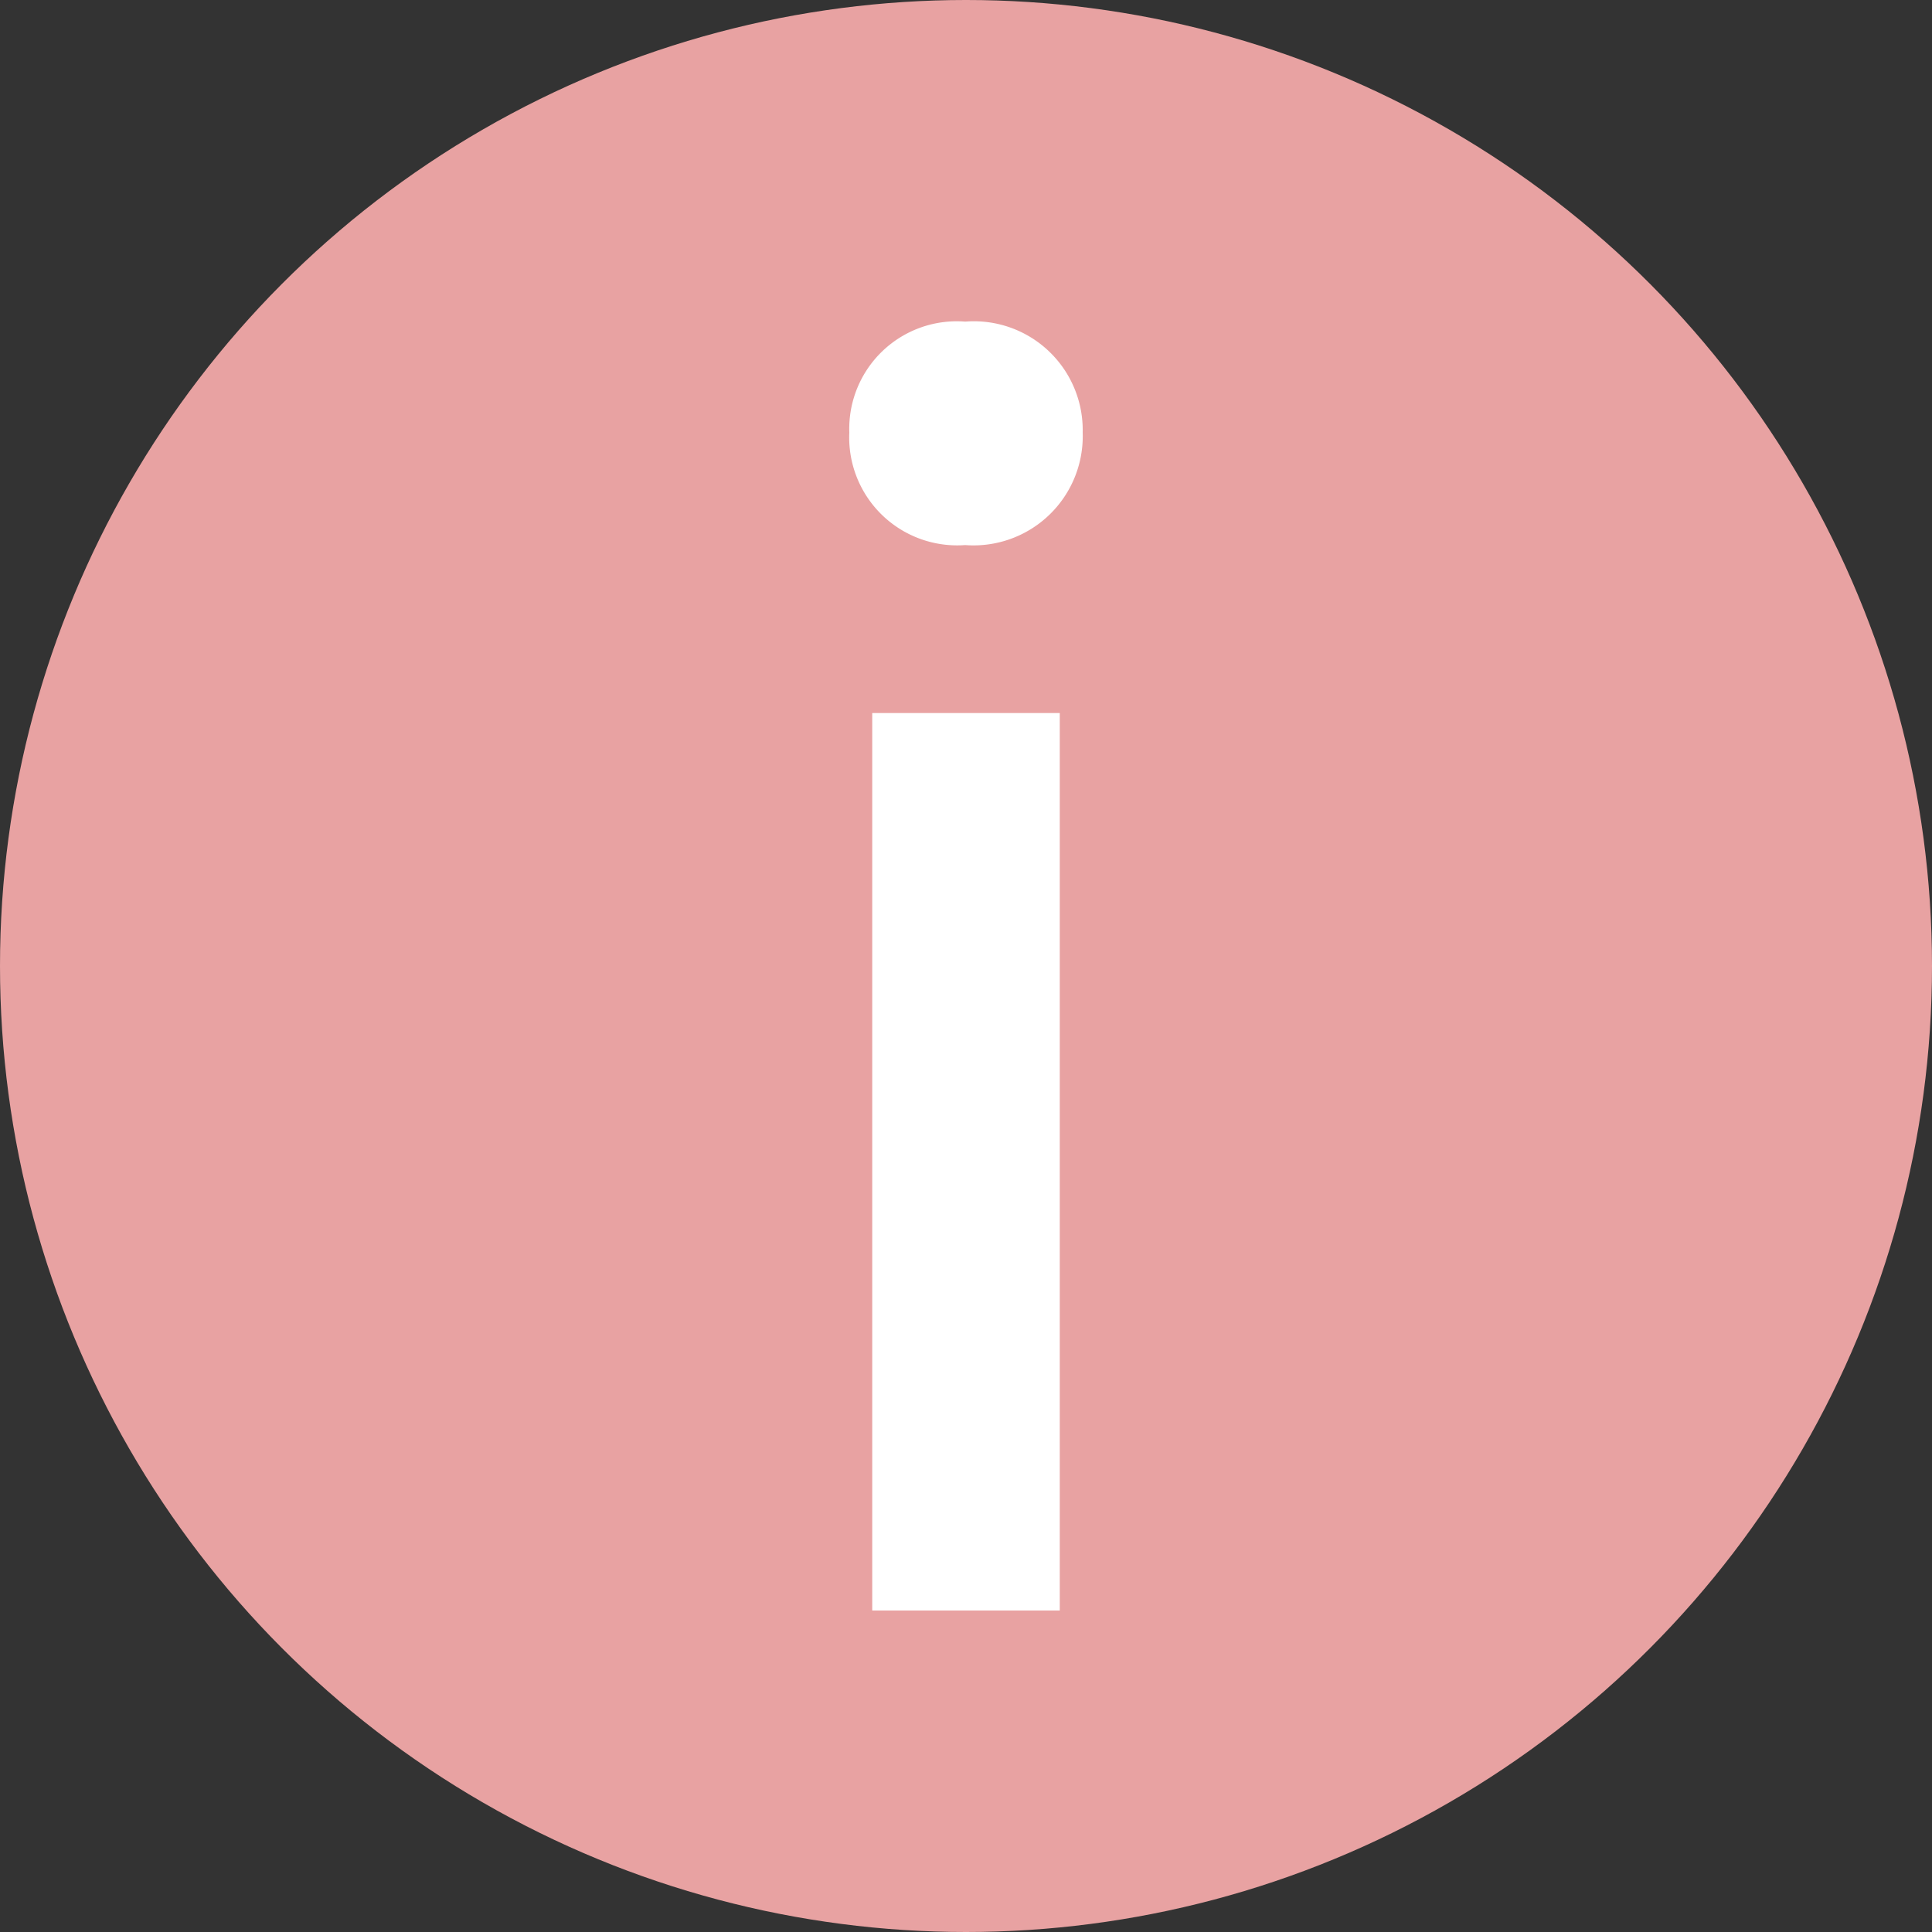 <svg data-name="コンポーネント 119 – 5" xmlns="http://www.w3.org/2000/svg" width="15" height="15"><rect width="100%" height="100%" fill="#333333" stroke="none"/><circle data-name="楕円形 55" cx="7.5" cy="7.5" r="7.5" fill="#e8a2a2"/><path data-name="パス 20437" d="M6.772 12.504h1.456V5.536H6.772Zm.722-8.272a.848.848 0 0 0 .912-.874.845.845 0 0 0-.912-.861.835.835 0 0 0-.9.861.838.838 0 0 0 .899.874Z" fill="#fff"/></svg>